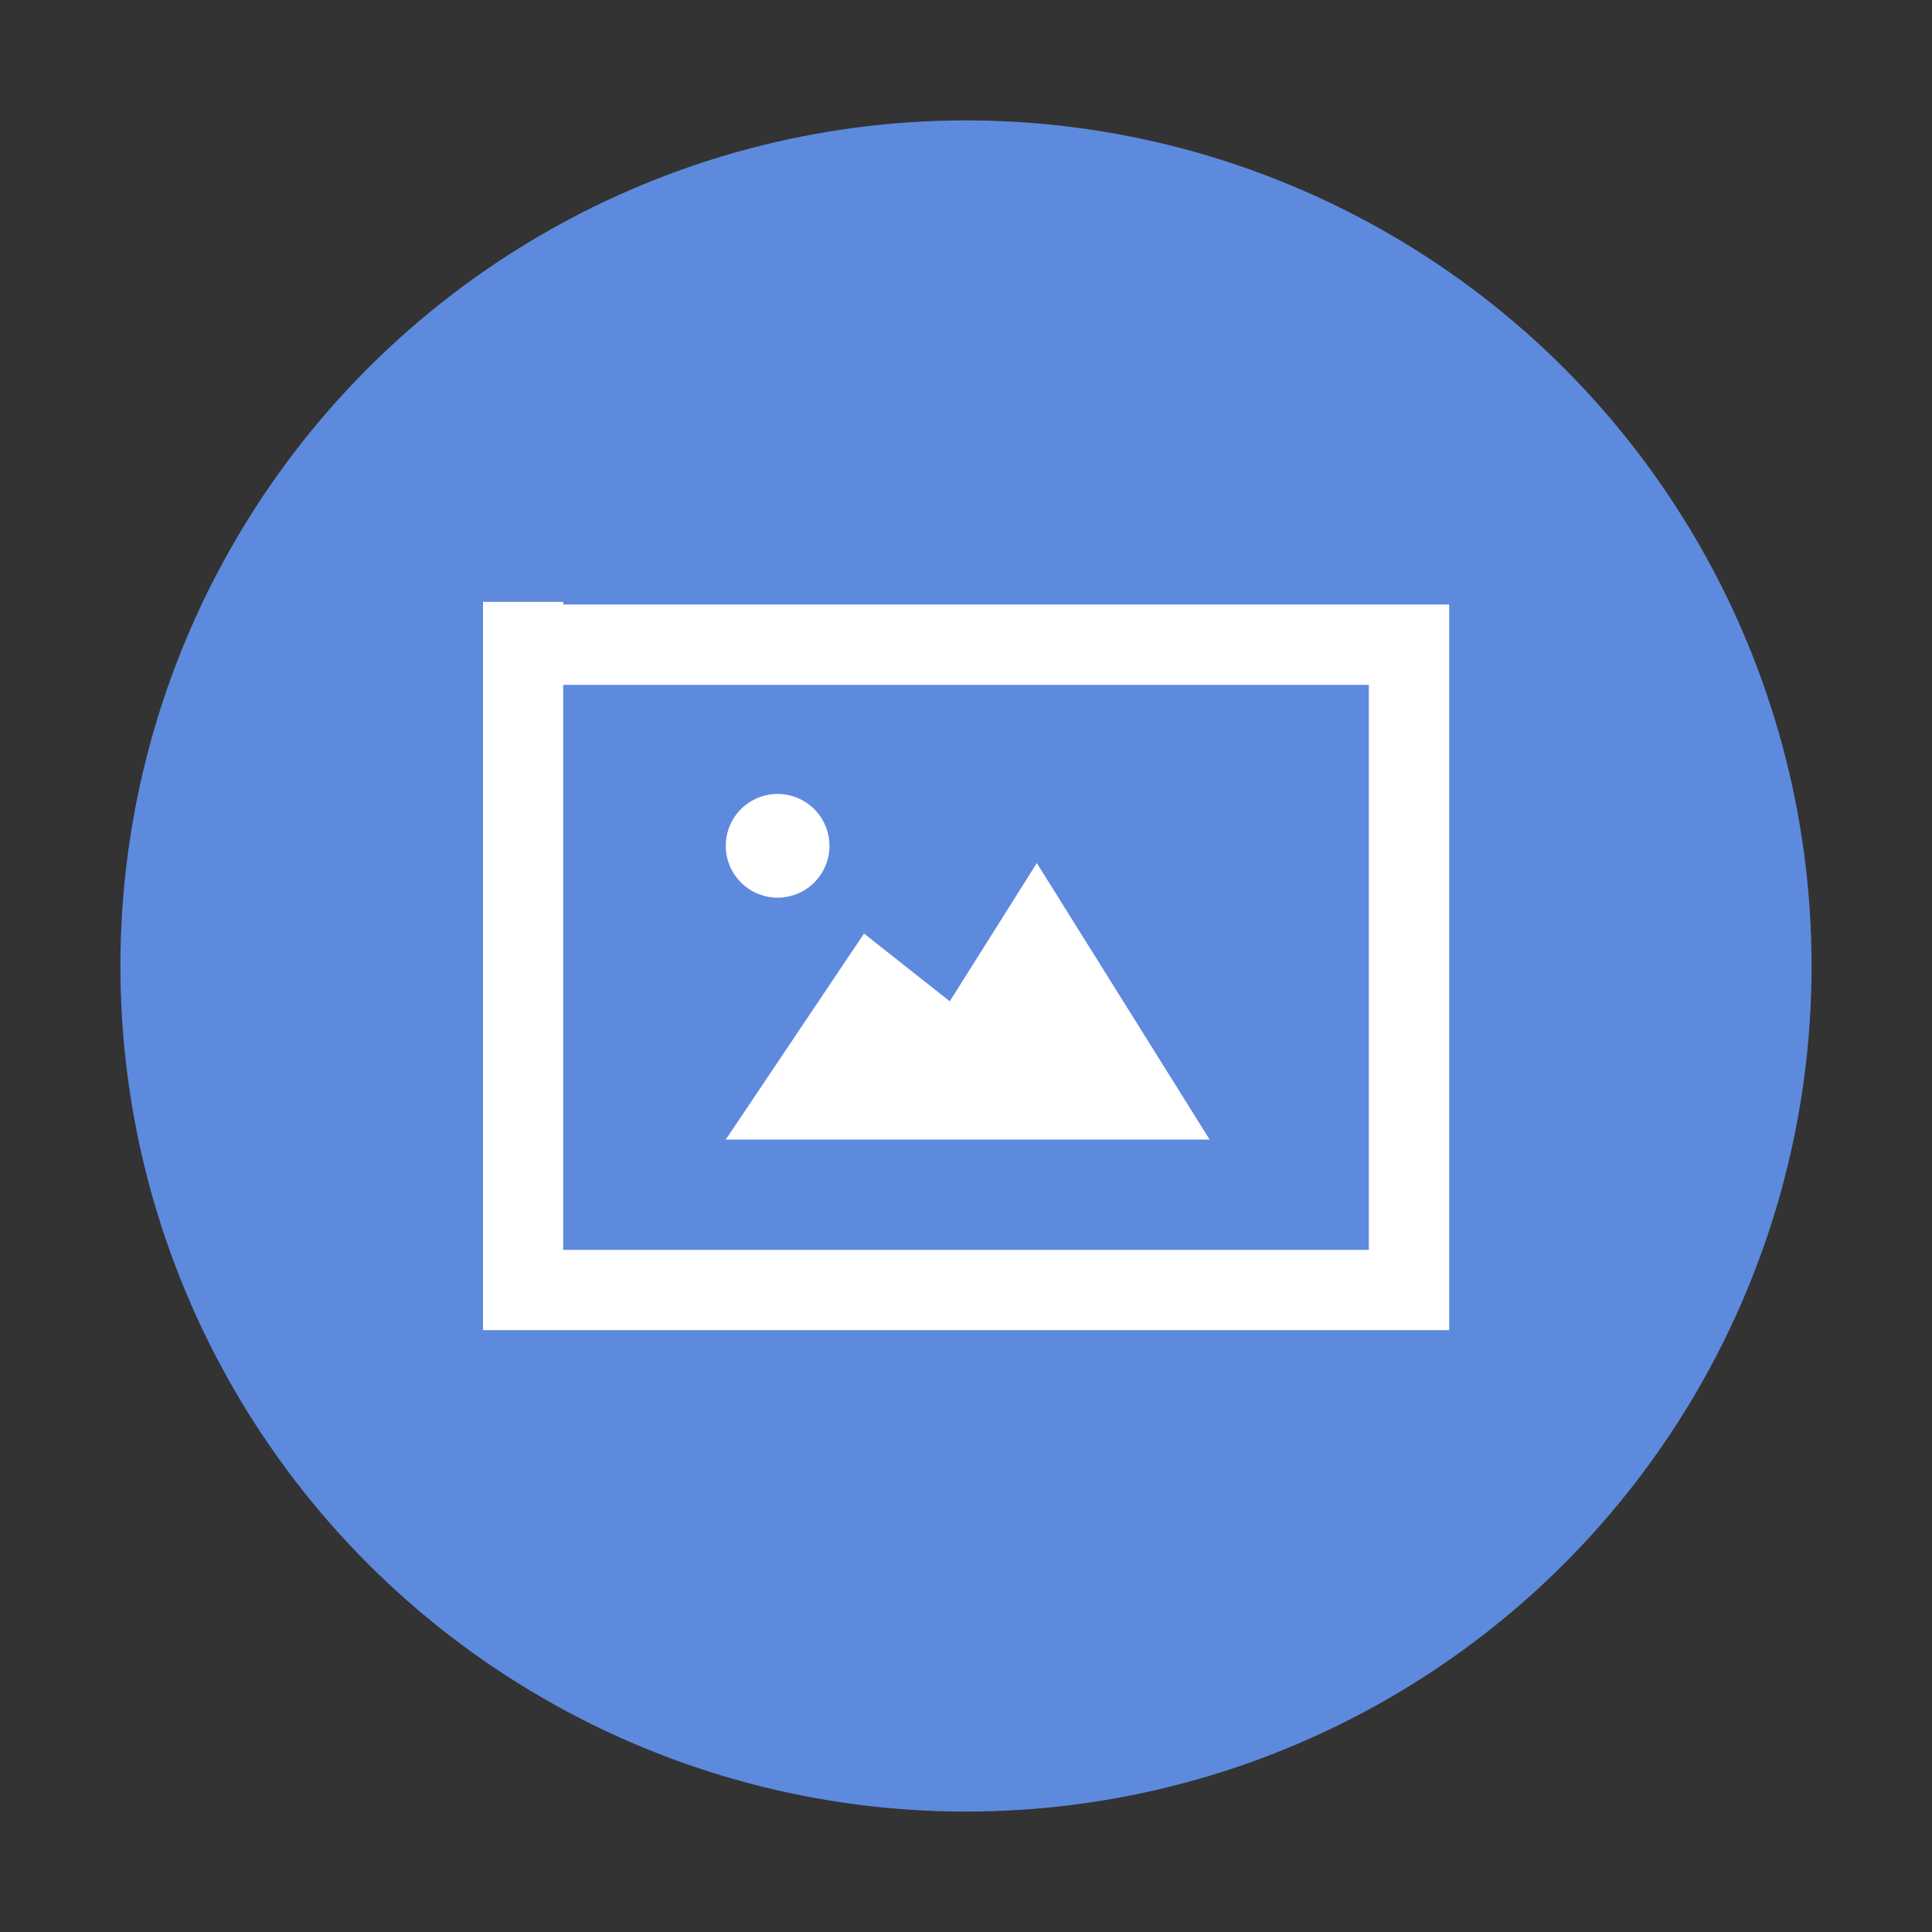 <svg id="图层_1" data-name="图层 1" xmlns="http://www.w3.org/2000/svg" viewBox="0 0 1024 1024"><rect x="0" y="0" width="1024" height="1024" fill="#333333" stroke="none"/><defs><style>.cls-1{fill:#5e8add;}.cls-2{fill:none;}.cls-3{fill:#fff;}</style></defs><title>画板 1 副本 10</title><circle class="cls-1" cx="512" cy="512" r="448.18"/><path class="cls-2" d="M298.51,662.46h427V363h-427ZM503.39,530.72l46.15-73.27L641.13,604H384.67L458,494.81ZM412.15,420.81a27.48,27.48,0,1,1-27.48,27.48A27.49,27.49,0,0,1,412.15,420.81Z"/><path class="cls-3" d="M298.51,320.4V319H256V692.41h0V705h512.1V320.4Zm427,342.06h-427V363h427Z"/><circle class="cls-3" cx="412.15" cy="448.29" r="27.48" transform="translate(-159.74 657.52) rotate(-67.5)"/><polygon class="cls-3" points="641.13 603.99 549.54 457.45 503.39 530.72 457.95 494.81 384.67 603.99 641.13 603.99"/></svg>